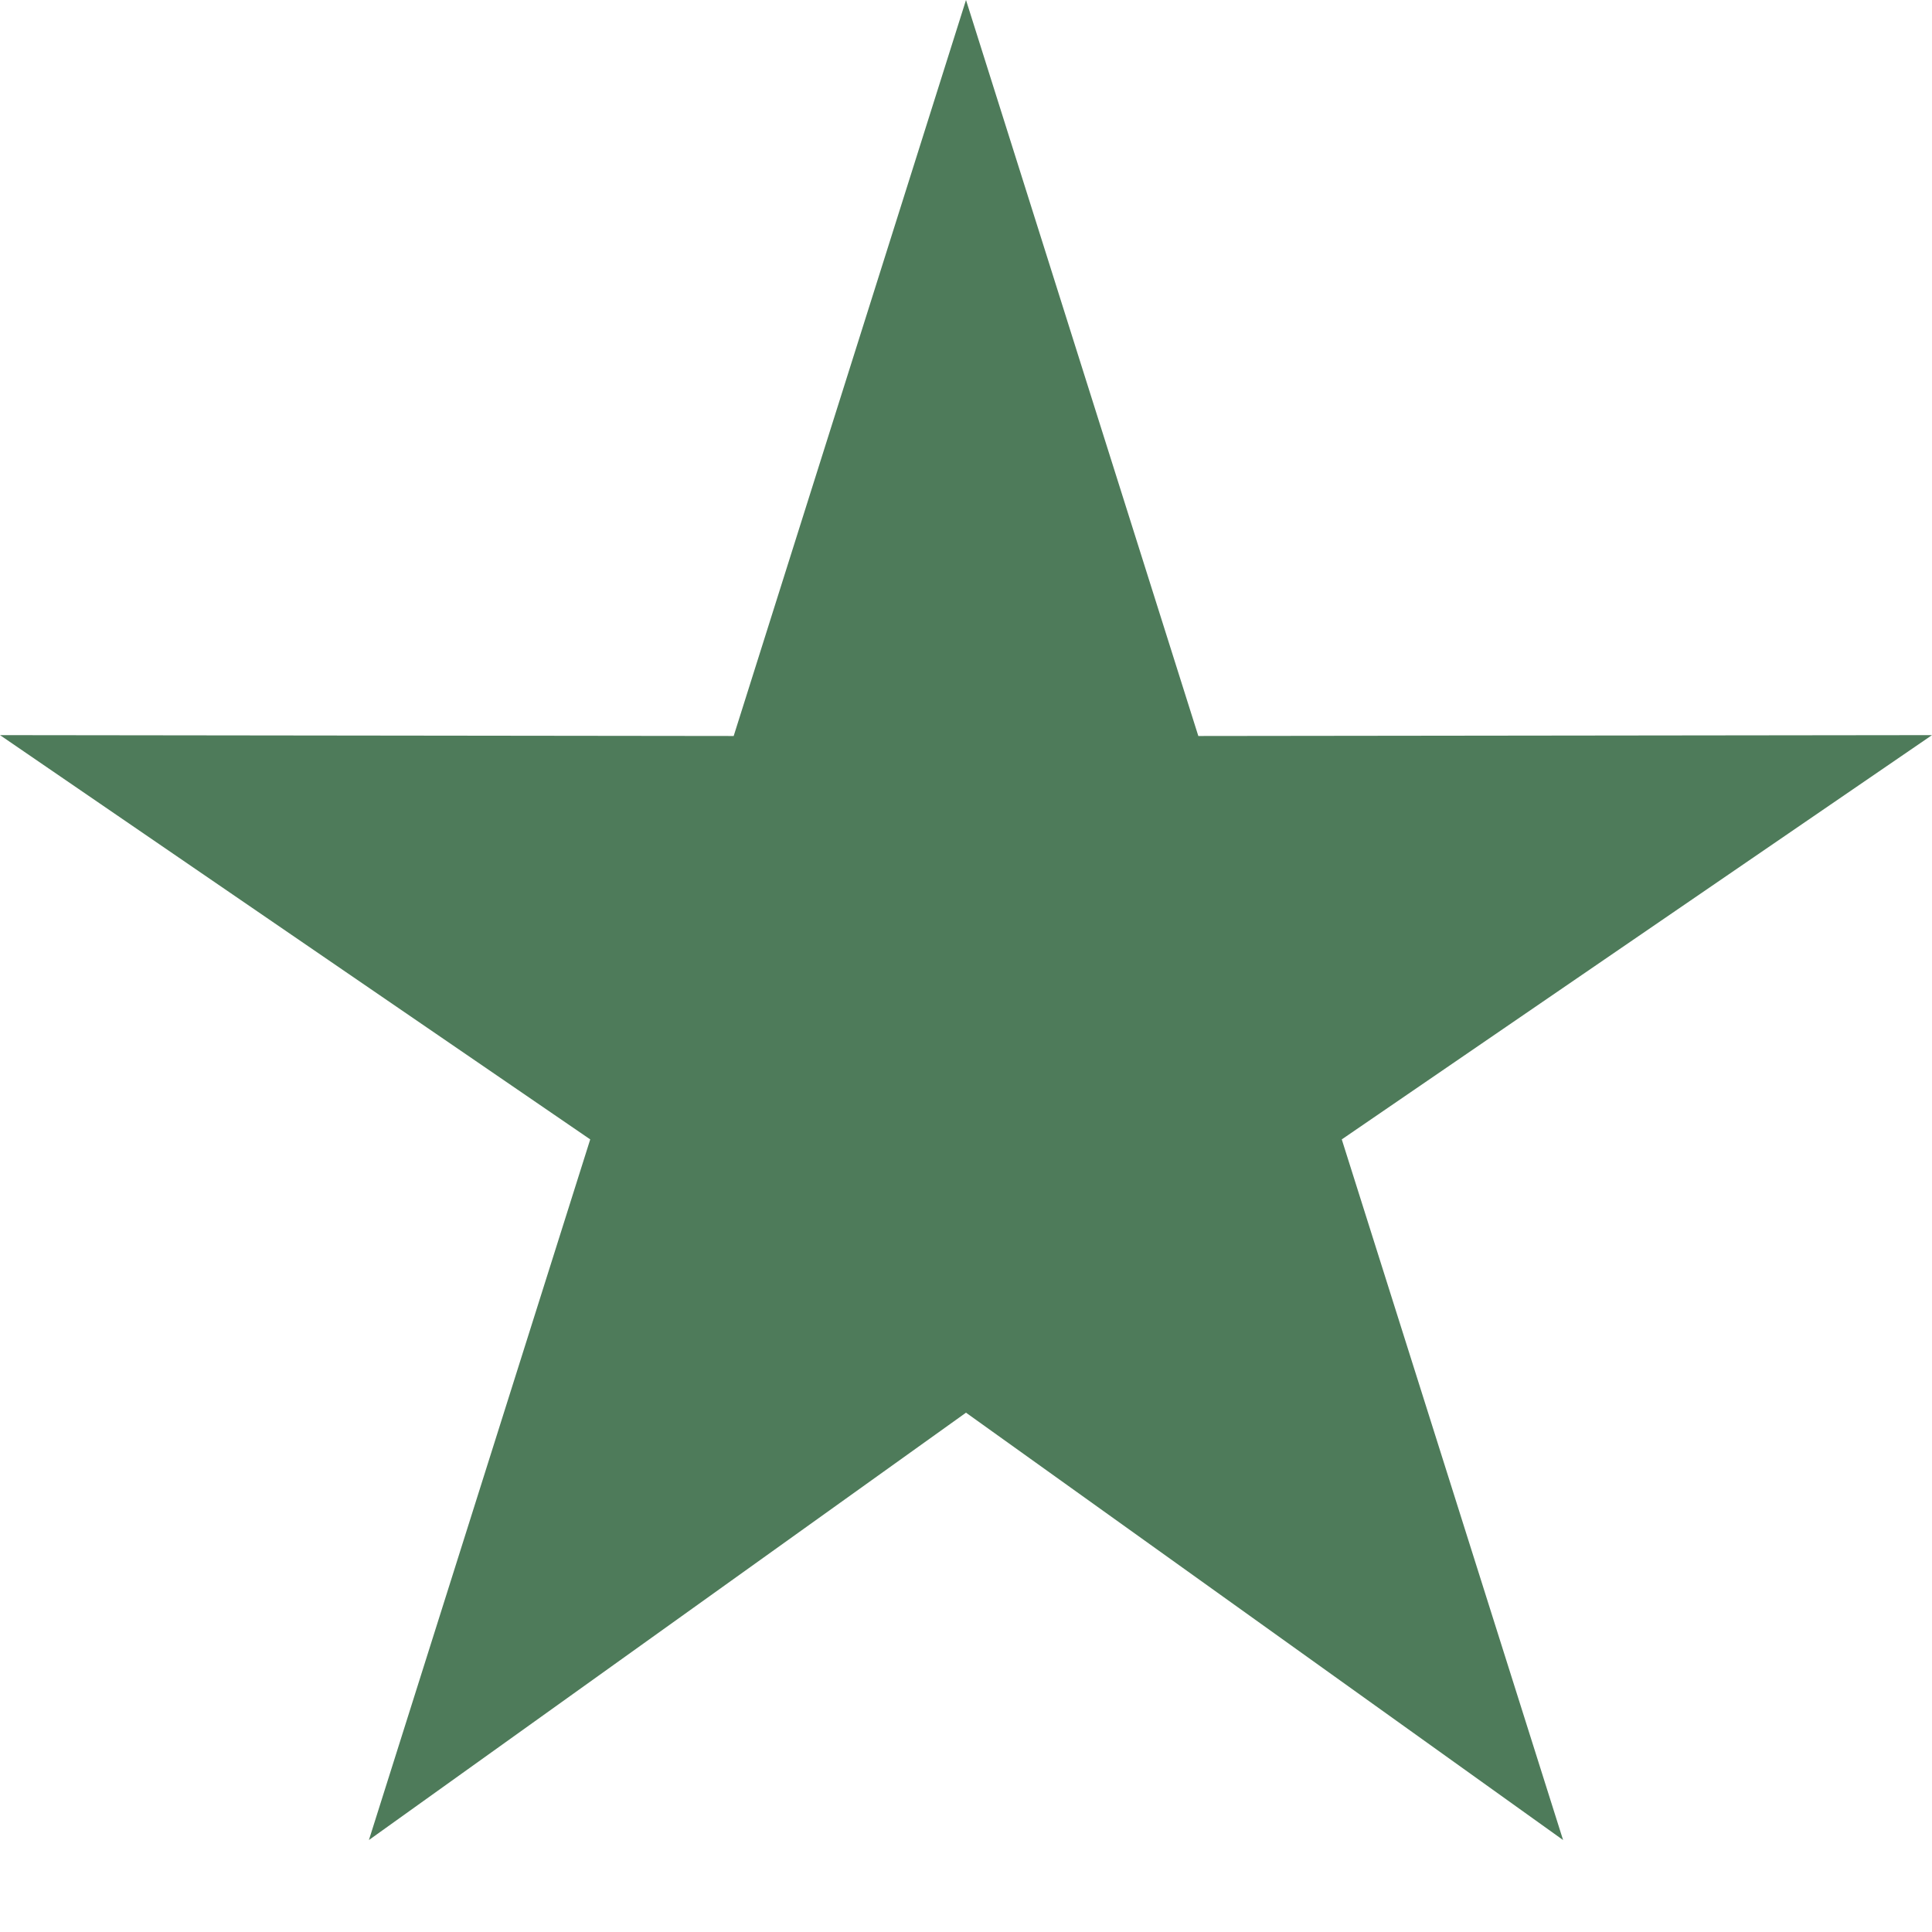 <svg width="20" height="20" viewBox="0 0 20 20" fill="none" xmlns="http://www.w3.org/2000/svg">
<path fill-rule="evenodd" clip-rule="evenodd" d="M10 0L12.405 7.619L20 7.61L13.89 11.795L16.181 19.048L10 14.624L3.819 19.048L6.11 11.795L0 7.61L7.595 7.619L10 0Z" fill="#4E7B5A"/>
</svg>
